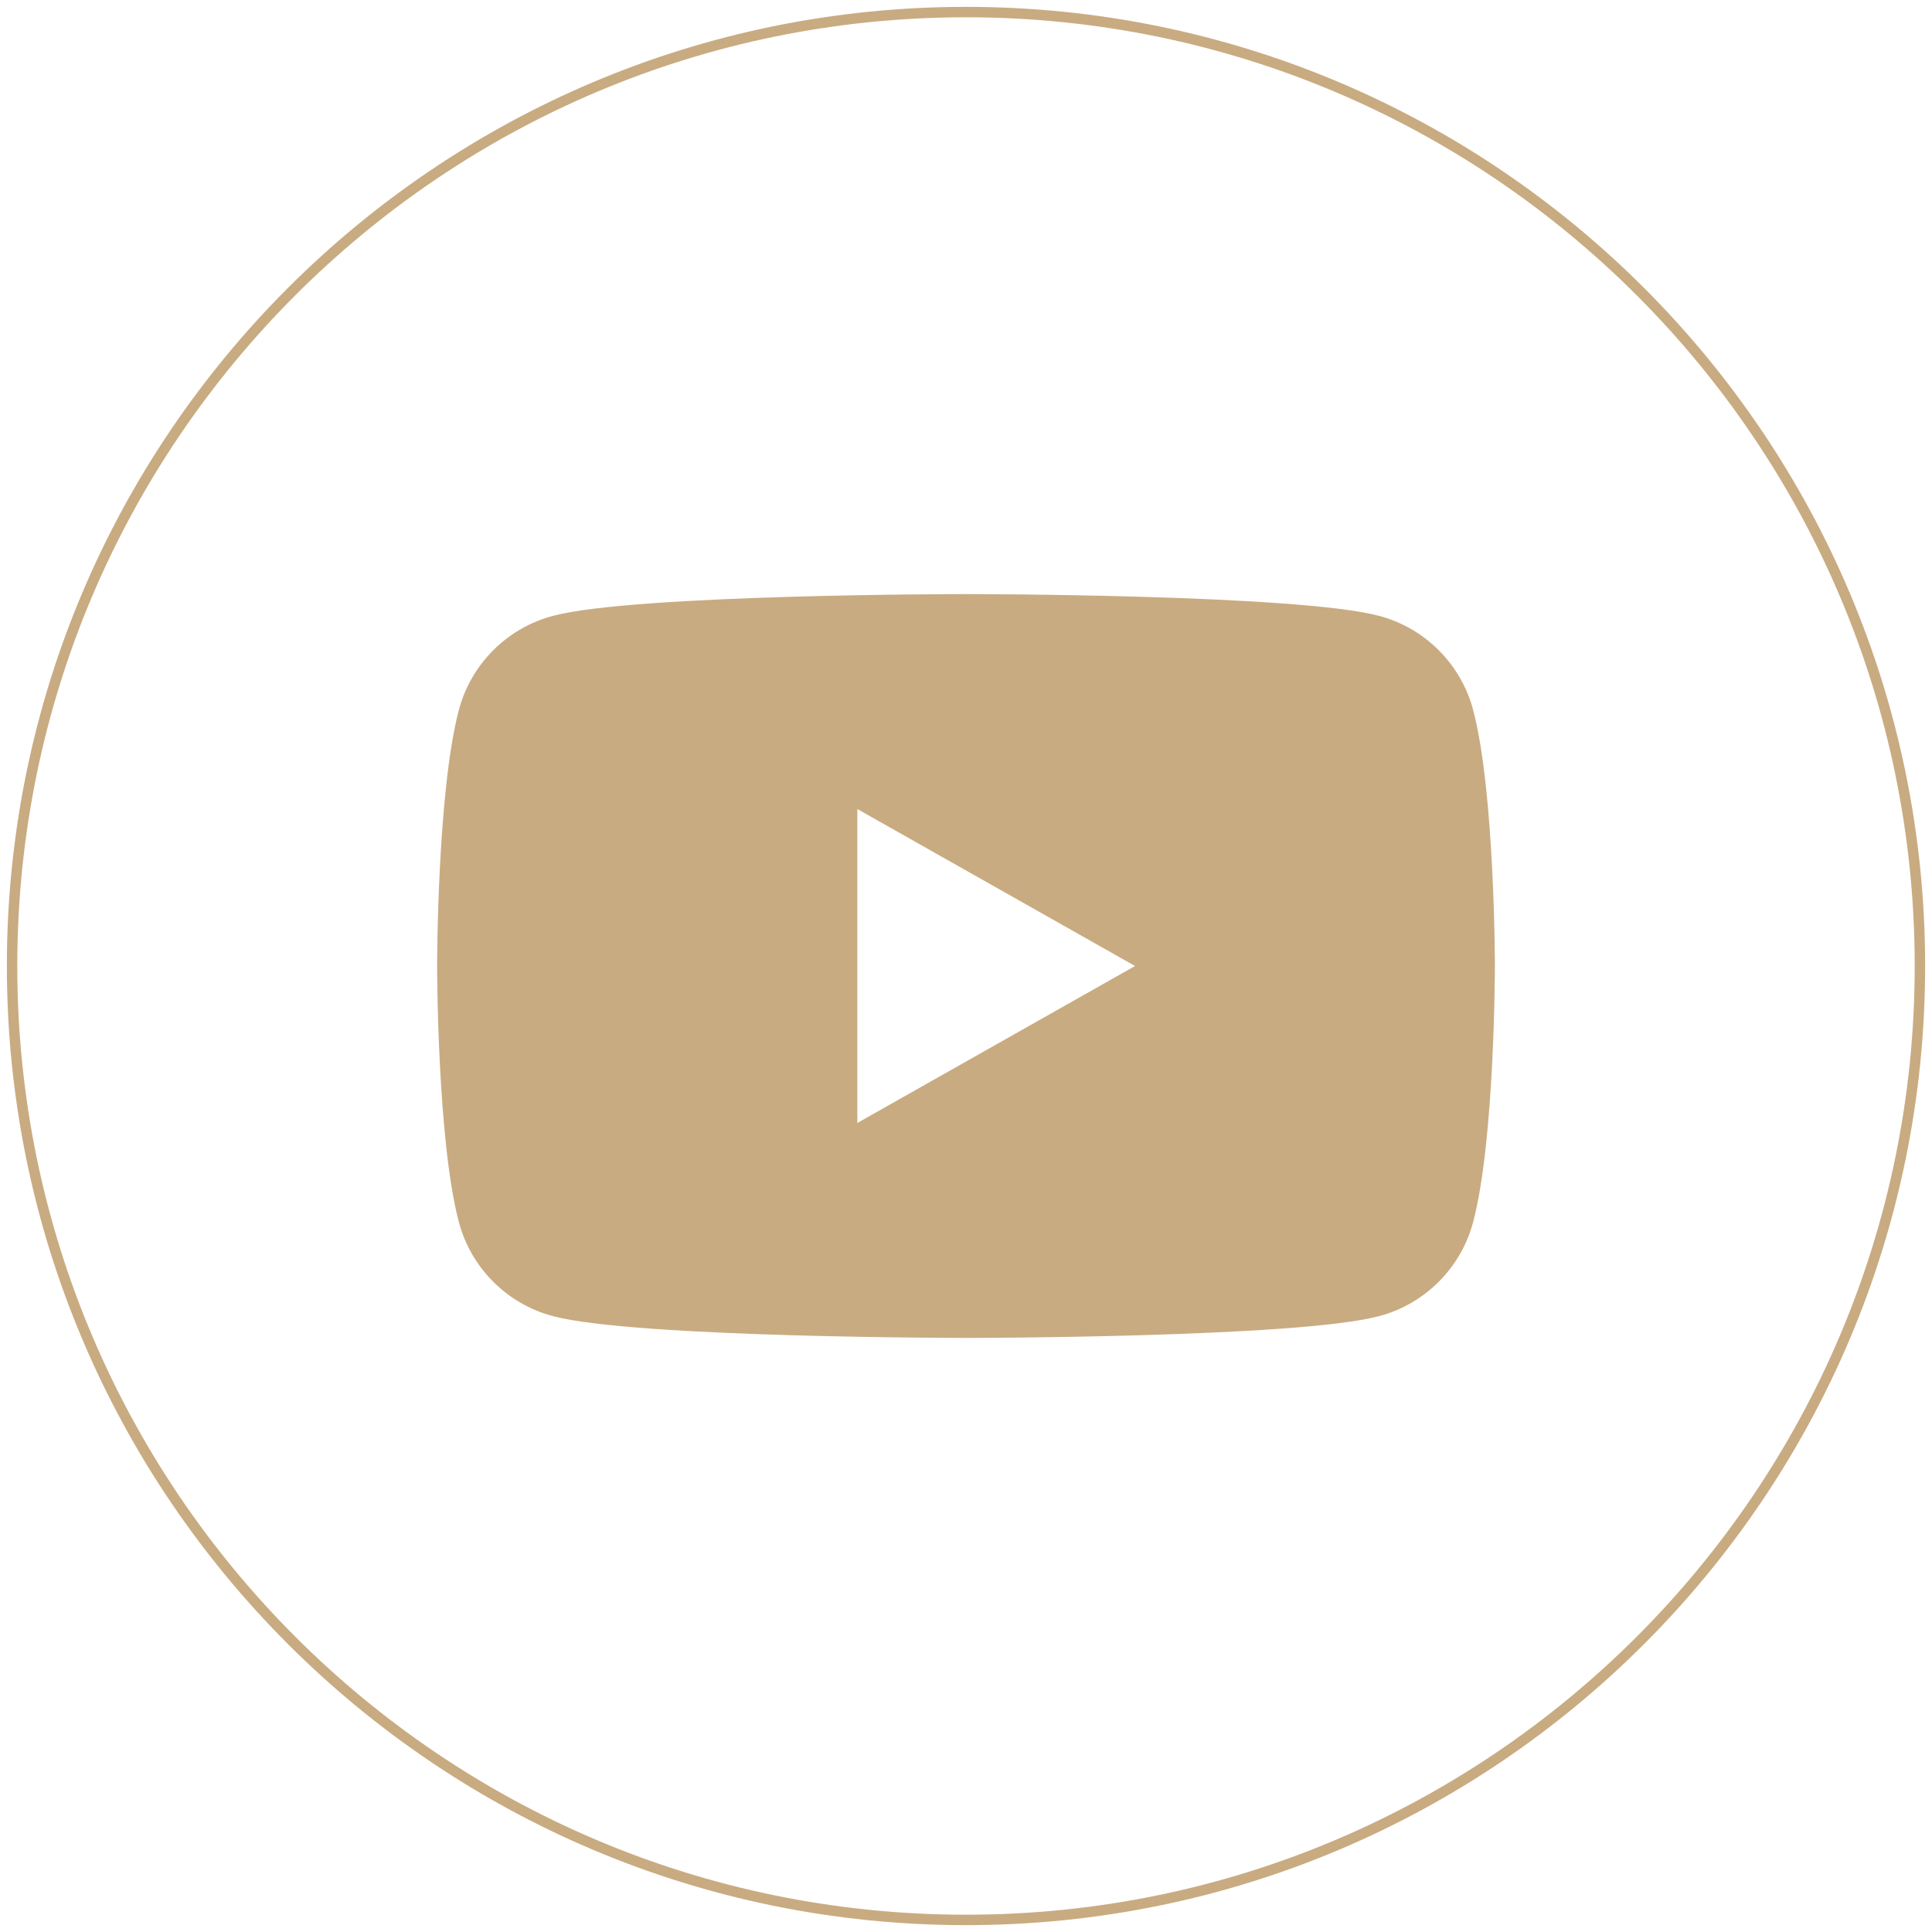 <?xml version="1.0" encoding="utf-8"?>
<!-- Generator: Adobe Illustrator 26.5.0, SVG Export Plug-In . SVG Version: 6.00 Build 0)  -->
<svg version="1.1" id="Ebene_1" xmlns="http://www.w3.org/2000/svg" xmlns:xlink="http://www.w3.org/1999/xlink" x="0px" y="0px"
	 viewBox="0 0 80 80" style="enable-background:new 0 0 80 80;" xml:space="preserve">
<style type="text/css">
	.st0{fill:none;stroke:#c9ab81;stroke-width:0.432;stroke-miterlimit:10;}
	.st1{fill:#c9ab81;}
</style>
<g>
	<g>
		<path id="XMLID_687_" class="st0" d="M40,79.5L40,79.5C18.2,79.5,0.5,61.8,0.5,40l0,0C0.5,18.2,18.2,0.5,40,0.5l0,0
			c21.8,0,39.5,17.7,39.5,39.5l0,0C79.5,61.8,61.8,79.5,40,79.5z"/>
	</g>
	<path class="st1" d="M61,29.4c-0.5-1.9-2-3.4-3.9-3.9C53.7,24.6,40,24.6,40,24.6s-13.7,0-17.1,0.9c-1.9,0.5-3.4,2-3.9,3.9
		C18.1,32.8,18.1,40,18.1,40s0,7.2,0.9,10.6c0.5,1.9,2,3.4,3.9,3.9c3.4,0.9,17.1,0.9,17.1,0.9s13.7,0,17.1-0.9
		c1.9-0.5,3.4-2,3.9-3.9c0.9-3.4,0.9-10.6,0.9-10.6S61.9,32.8,61,29.4z M35.5,46.5v-13L47,40L35.5,46.5z"/>
</g>
</svg>
